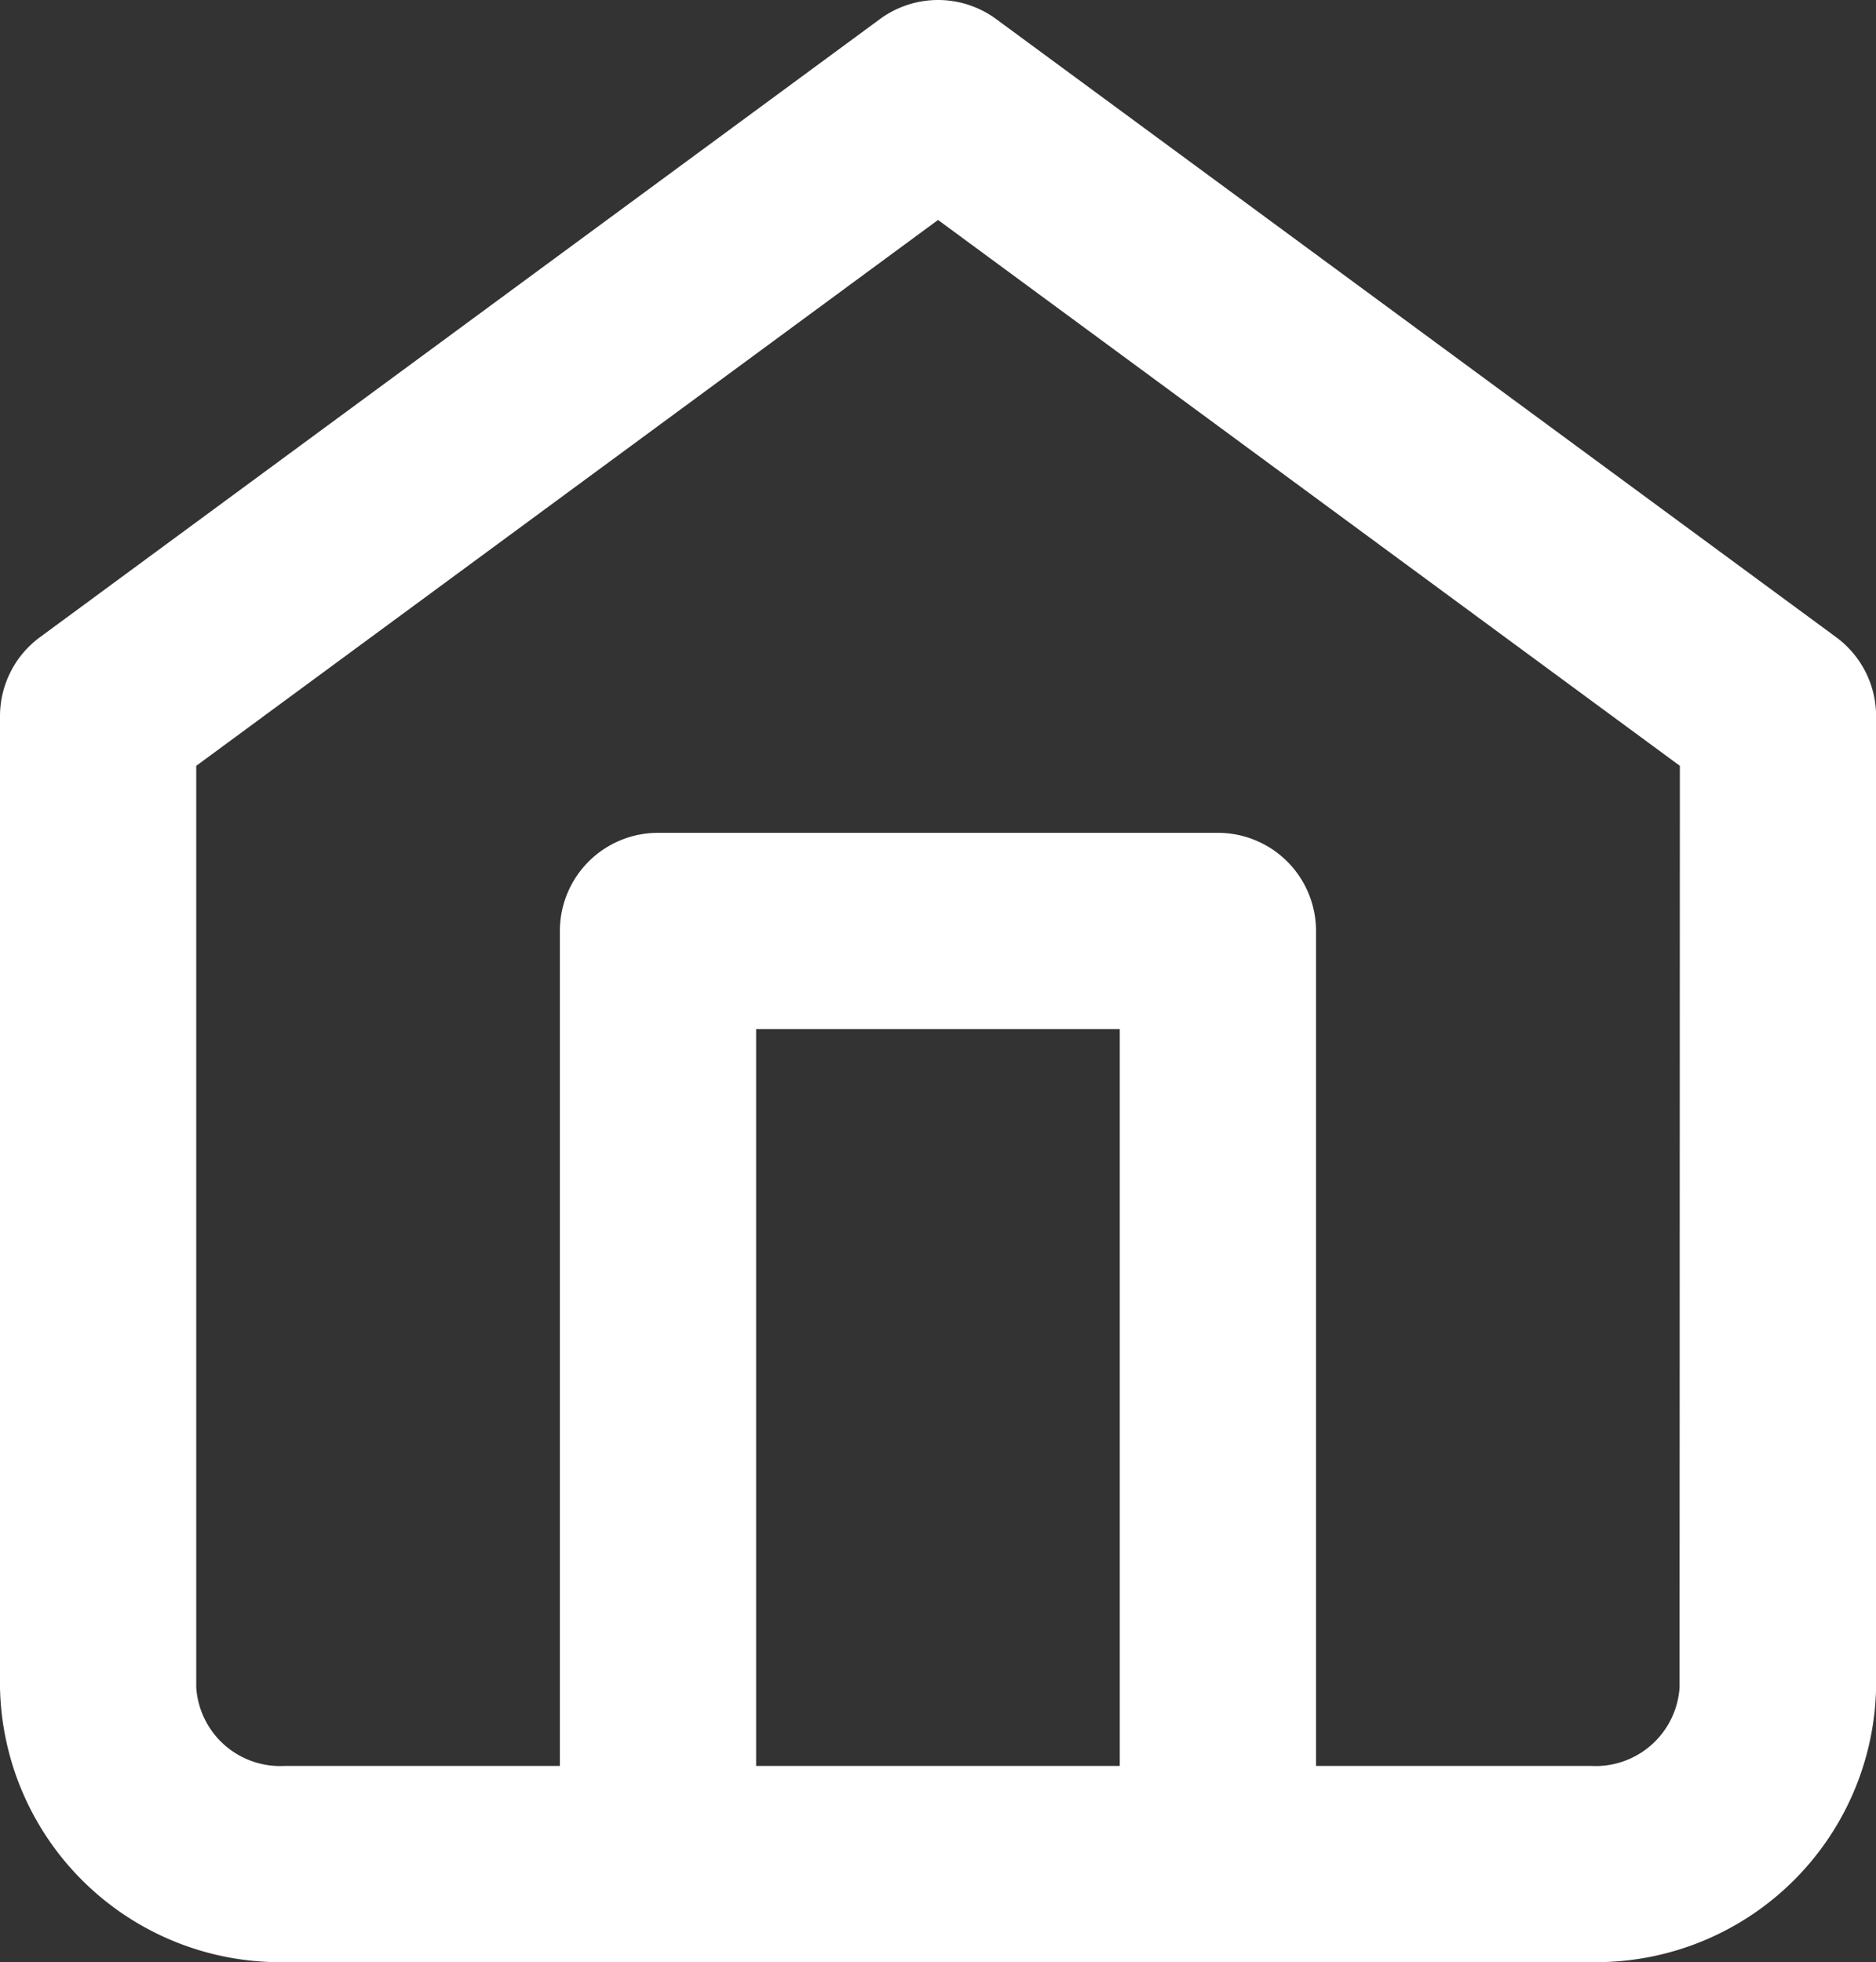 <svg xmlns="http://www.w3.org/2000/svg" width="19.119" height="20" viewBox="0 0 19.119 20">
  <rect x="0" y="0" width="19.119" height="20" fill="#333333" stroke="none"/>
  <g id="Icon_feather-home" data-name="Icon feather-home" transform="translate(-3.5 -2)">
    <path id="Trazado_90" data-name="Trazado 90" d="M13.06,2a1,1,0,0,1,.593.195l8.56,6.3a1,1,0,0,1,.407.805v9.9a2.856,2.856,0,0,1-2.9,2.8H6.4a2.856,2.856,0,0,1-2.9-2.8V9.3a1,1,0,0,1,.407-.805l8.56-6.3A1,1,0,0,1,13.06,2Zm7.56,7.806L13.06,4.242,5.5,9.806V19.2a.857.857,0,0,0,.9.8H19.717a.857.857,0,0,0,.9-.8Z" fill="#fff"/>
    <path id="Trazado_91" data-name="Trazado 91" d="M19.206,28.14a1,1,0,0,1-1-1V19H14.5v8.14a1,1,0,0,1-2,0V18a1,1,0,0,1,1-1h5.706a1,1,0,0,1,1,1v9.14A1,1,0,0,1,19.206,28.14Z" transform="translate(-3.294 -6.511)" fill="#fff"/>
  </g>
</svg>

